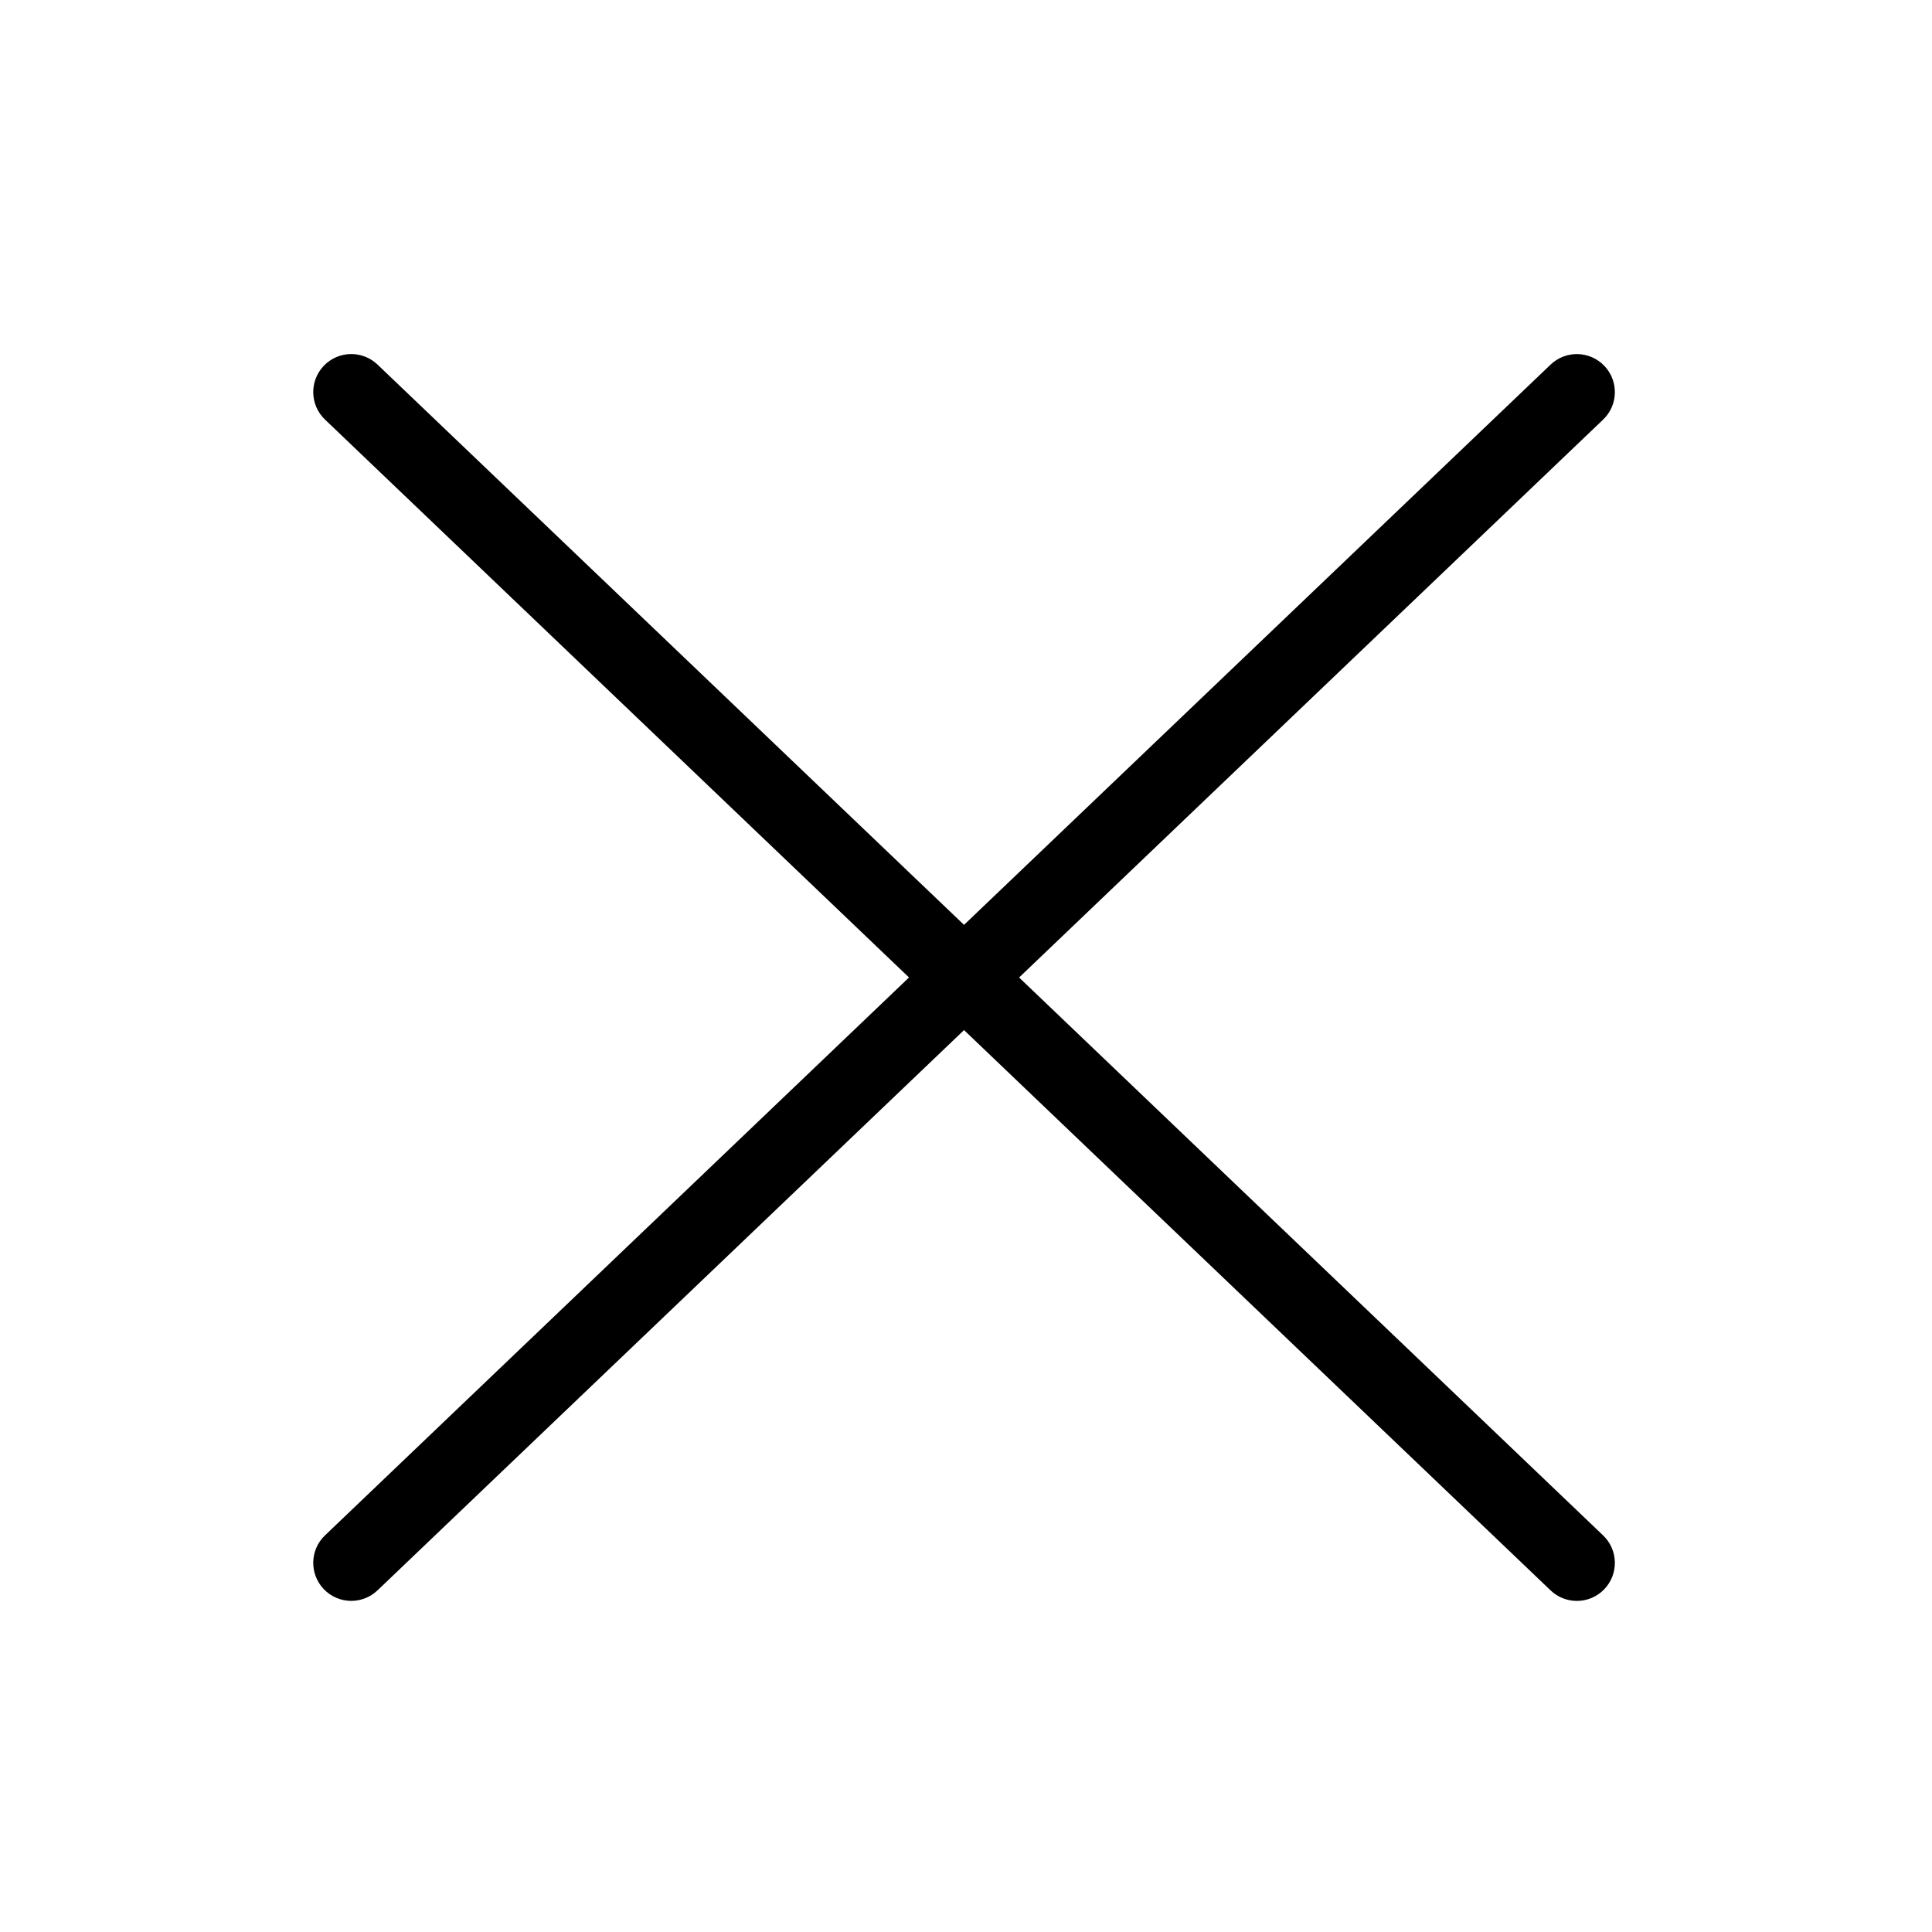 <?xml version="1.0" encoding="UTF-8"?>
<!-- Uploaded to: ICON Repo, www.svgrepo.com, Generator: ICON Repo Mixer Tools -->
<svg fill="#000000" width="800px" height="800px" version="1.1" viewBox="144 144 512 512" xmlns="http://www.w3.org/2000/svg">
 <path d="m244.05 240.62c-4.031-3.844-10.41-3.699-14.246 0.324-3.844 4.027-3.699 10.402 0.324 14.246l154.77 147.85-154.77 147.85c-4.027 3.844-4.168 10.223-0.324 14.246 1.98 2.07 4.629 3.113 7.285 3.113 2.504 0 5.008-0.926 6.961-2.793l155.43-148.47 155.44 148.48c1.953 1.863 4.457 2.793 6.961 2.793 2.656 0 5.309-1.043 7.285-3.113 3.844-4.027 3.699-10.402-0.324-14.246l-154.77-147.85 154.77-147.85c4.027-3.844 4.168-10.223 0.324-14.246-3.848-4.027-10.223-4.168-14.246-0.324l-155.44 148.47z"/>
</svg>